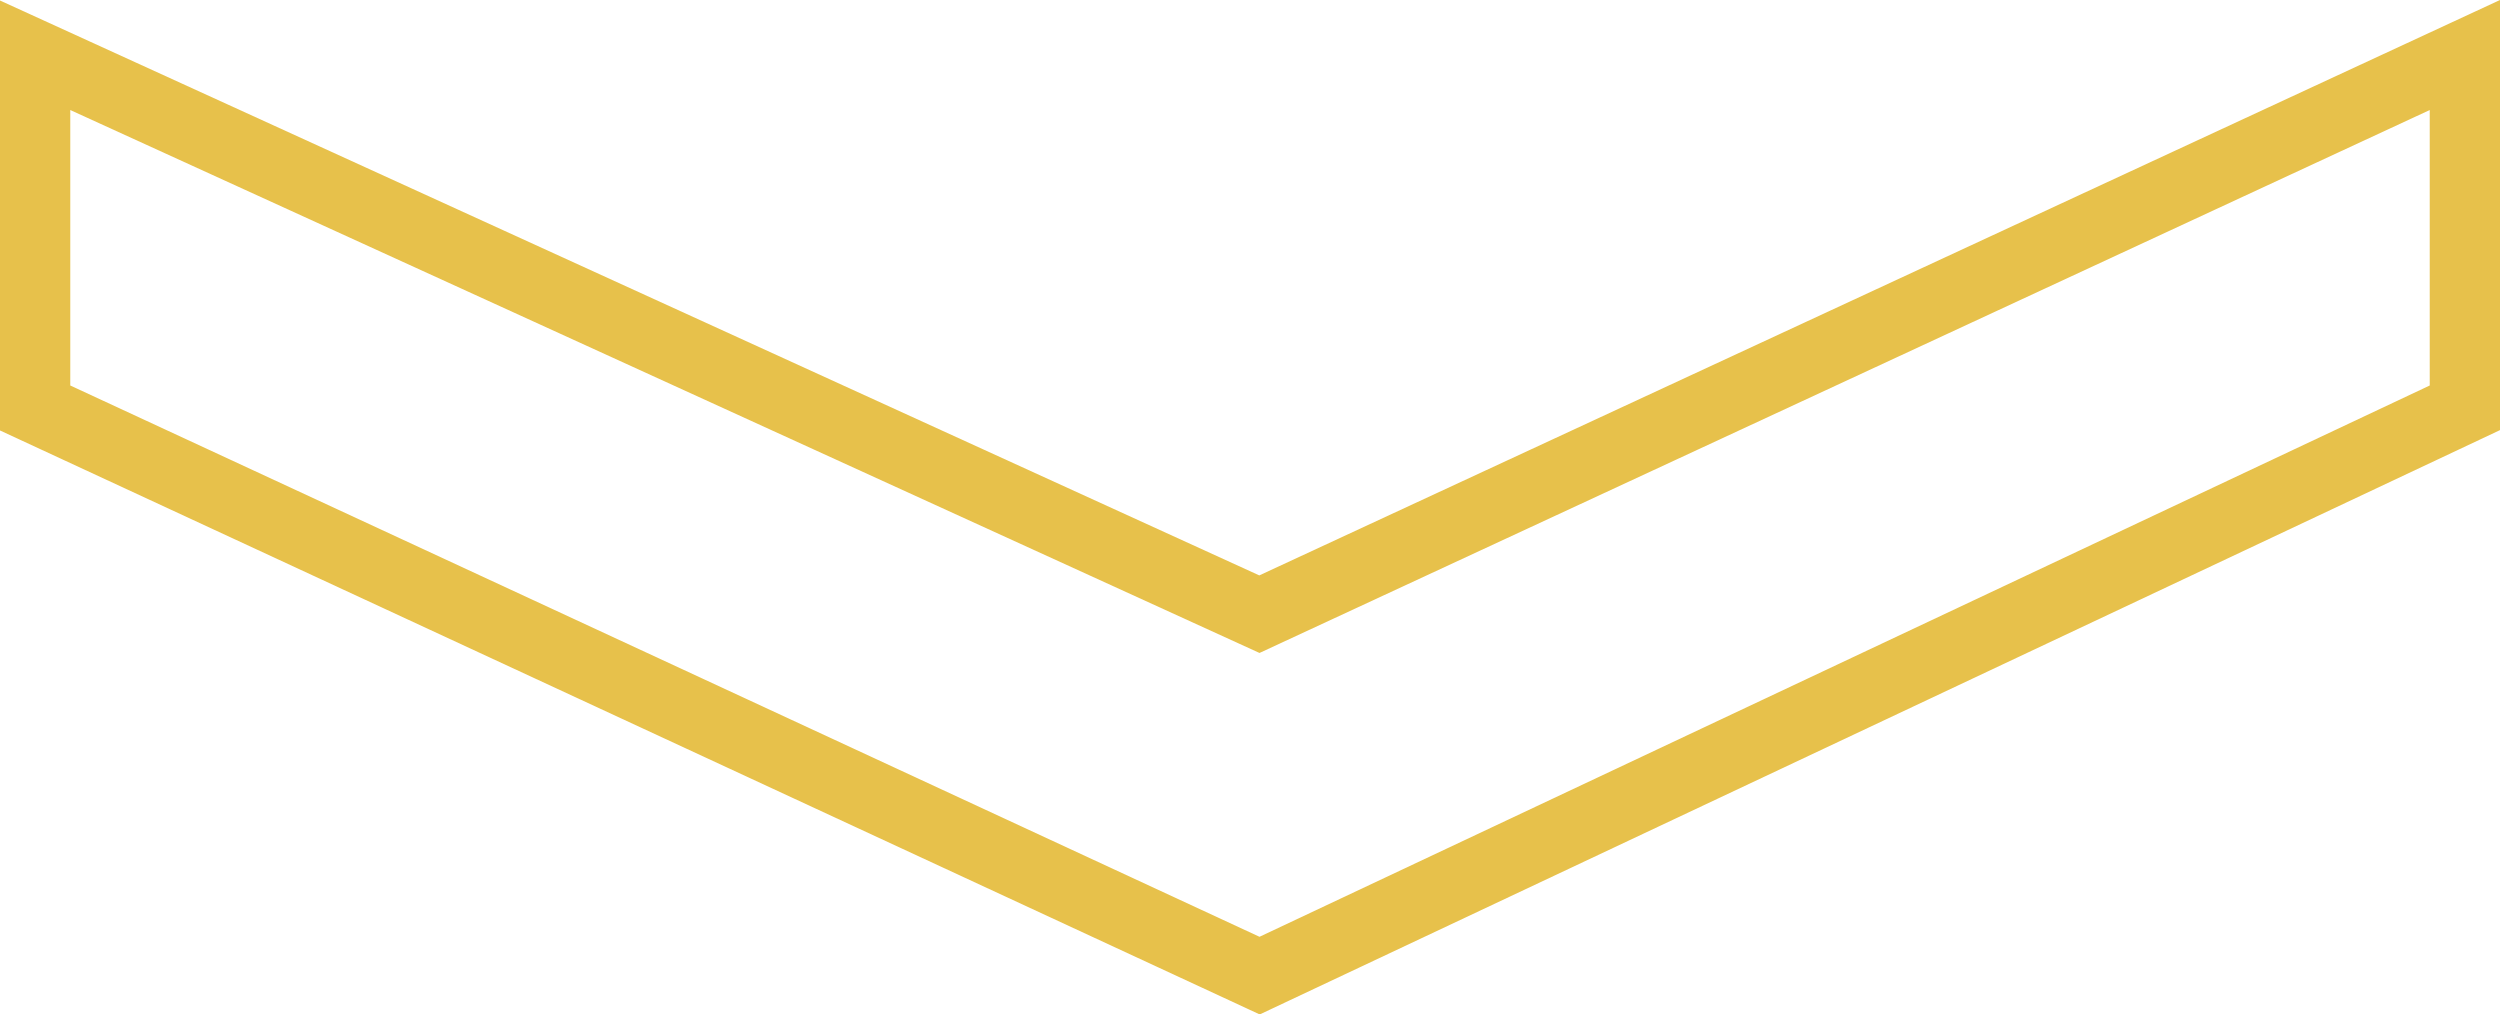 <?xml version="1.0" encoding="UTF-8"?>
<svg data-bbox="0 0 484.18 196.47" viewBox="0 0 484.18 196.47" xmlns="http://www.w3.org/2000/svg" data-type="color">
    <g>
        <path d="M13.61 21.31v53.35l230.32 106.77L470.57 74.66V21.31L243.93 126.46 13.61 21.31M484.18 0v83.3l-7.81 3.68-232.4 109.49-5.77-2.68L0 83.37V.1l243.89 111.34L484.18 0Z" fill="#e7c14b" data-color="1"/>
    </g>
</svg>
